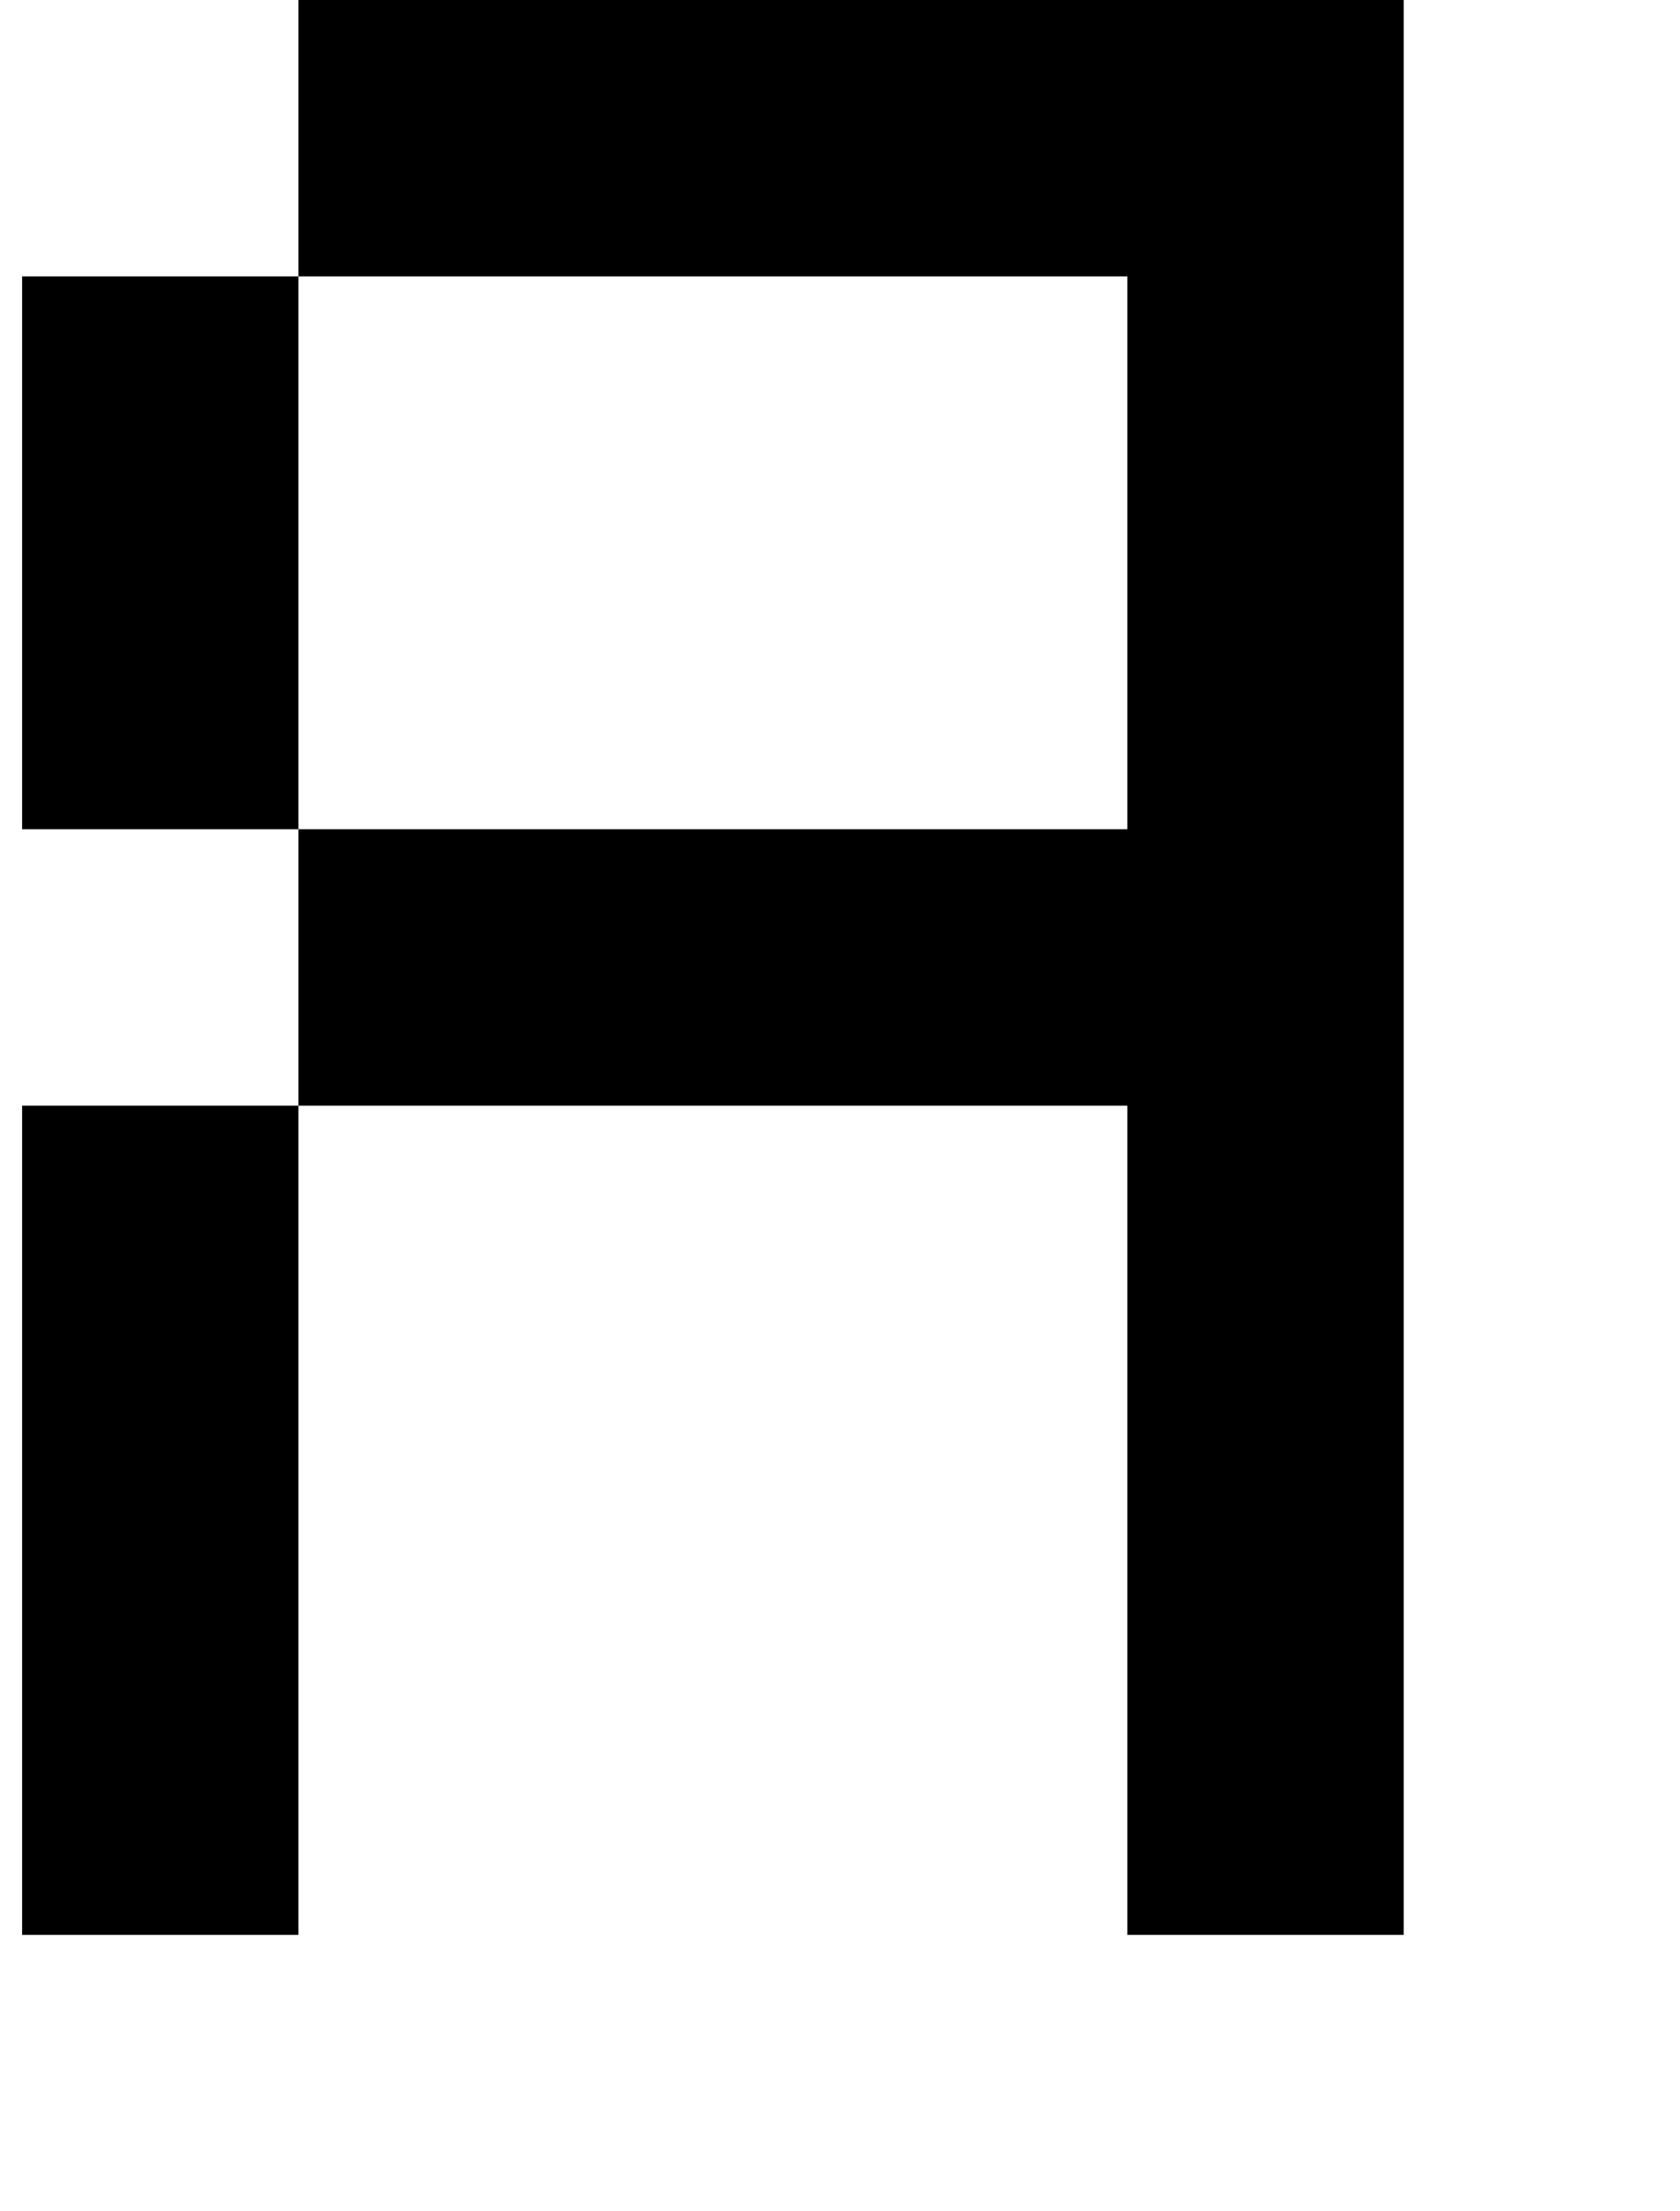 <?xml version="1.0" standalone="no"?>
<!DOCTYPE svg PUBLIC "-//W3C//DTD SVG 1.1//EN" "http://www.w3.org/Graphics/SVG/1.1/DTD/svg11.dtd" >
<svg xmlns="http://www.w3.org/2000/svg" xmlns:xlink="http://www.w3.org/1999/xlink" version="1.1" viewBox="-10 0 760 1000">
   <path fill="currentColor"
d="M500 875v-125v-125v-125h-125h-125h-125v125v125v125h-125v-125v-125v-125h125v-125h-125v-125v-125h125v-125h125h125h125h125v125v125v125v125v125v125v125h-125zM375 375h125v-125v-125h-125h-125h-125v125v125h125h125z" />
</svg>
